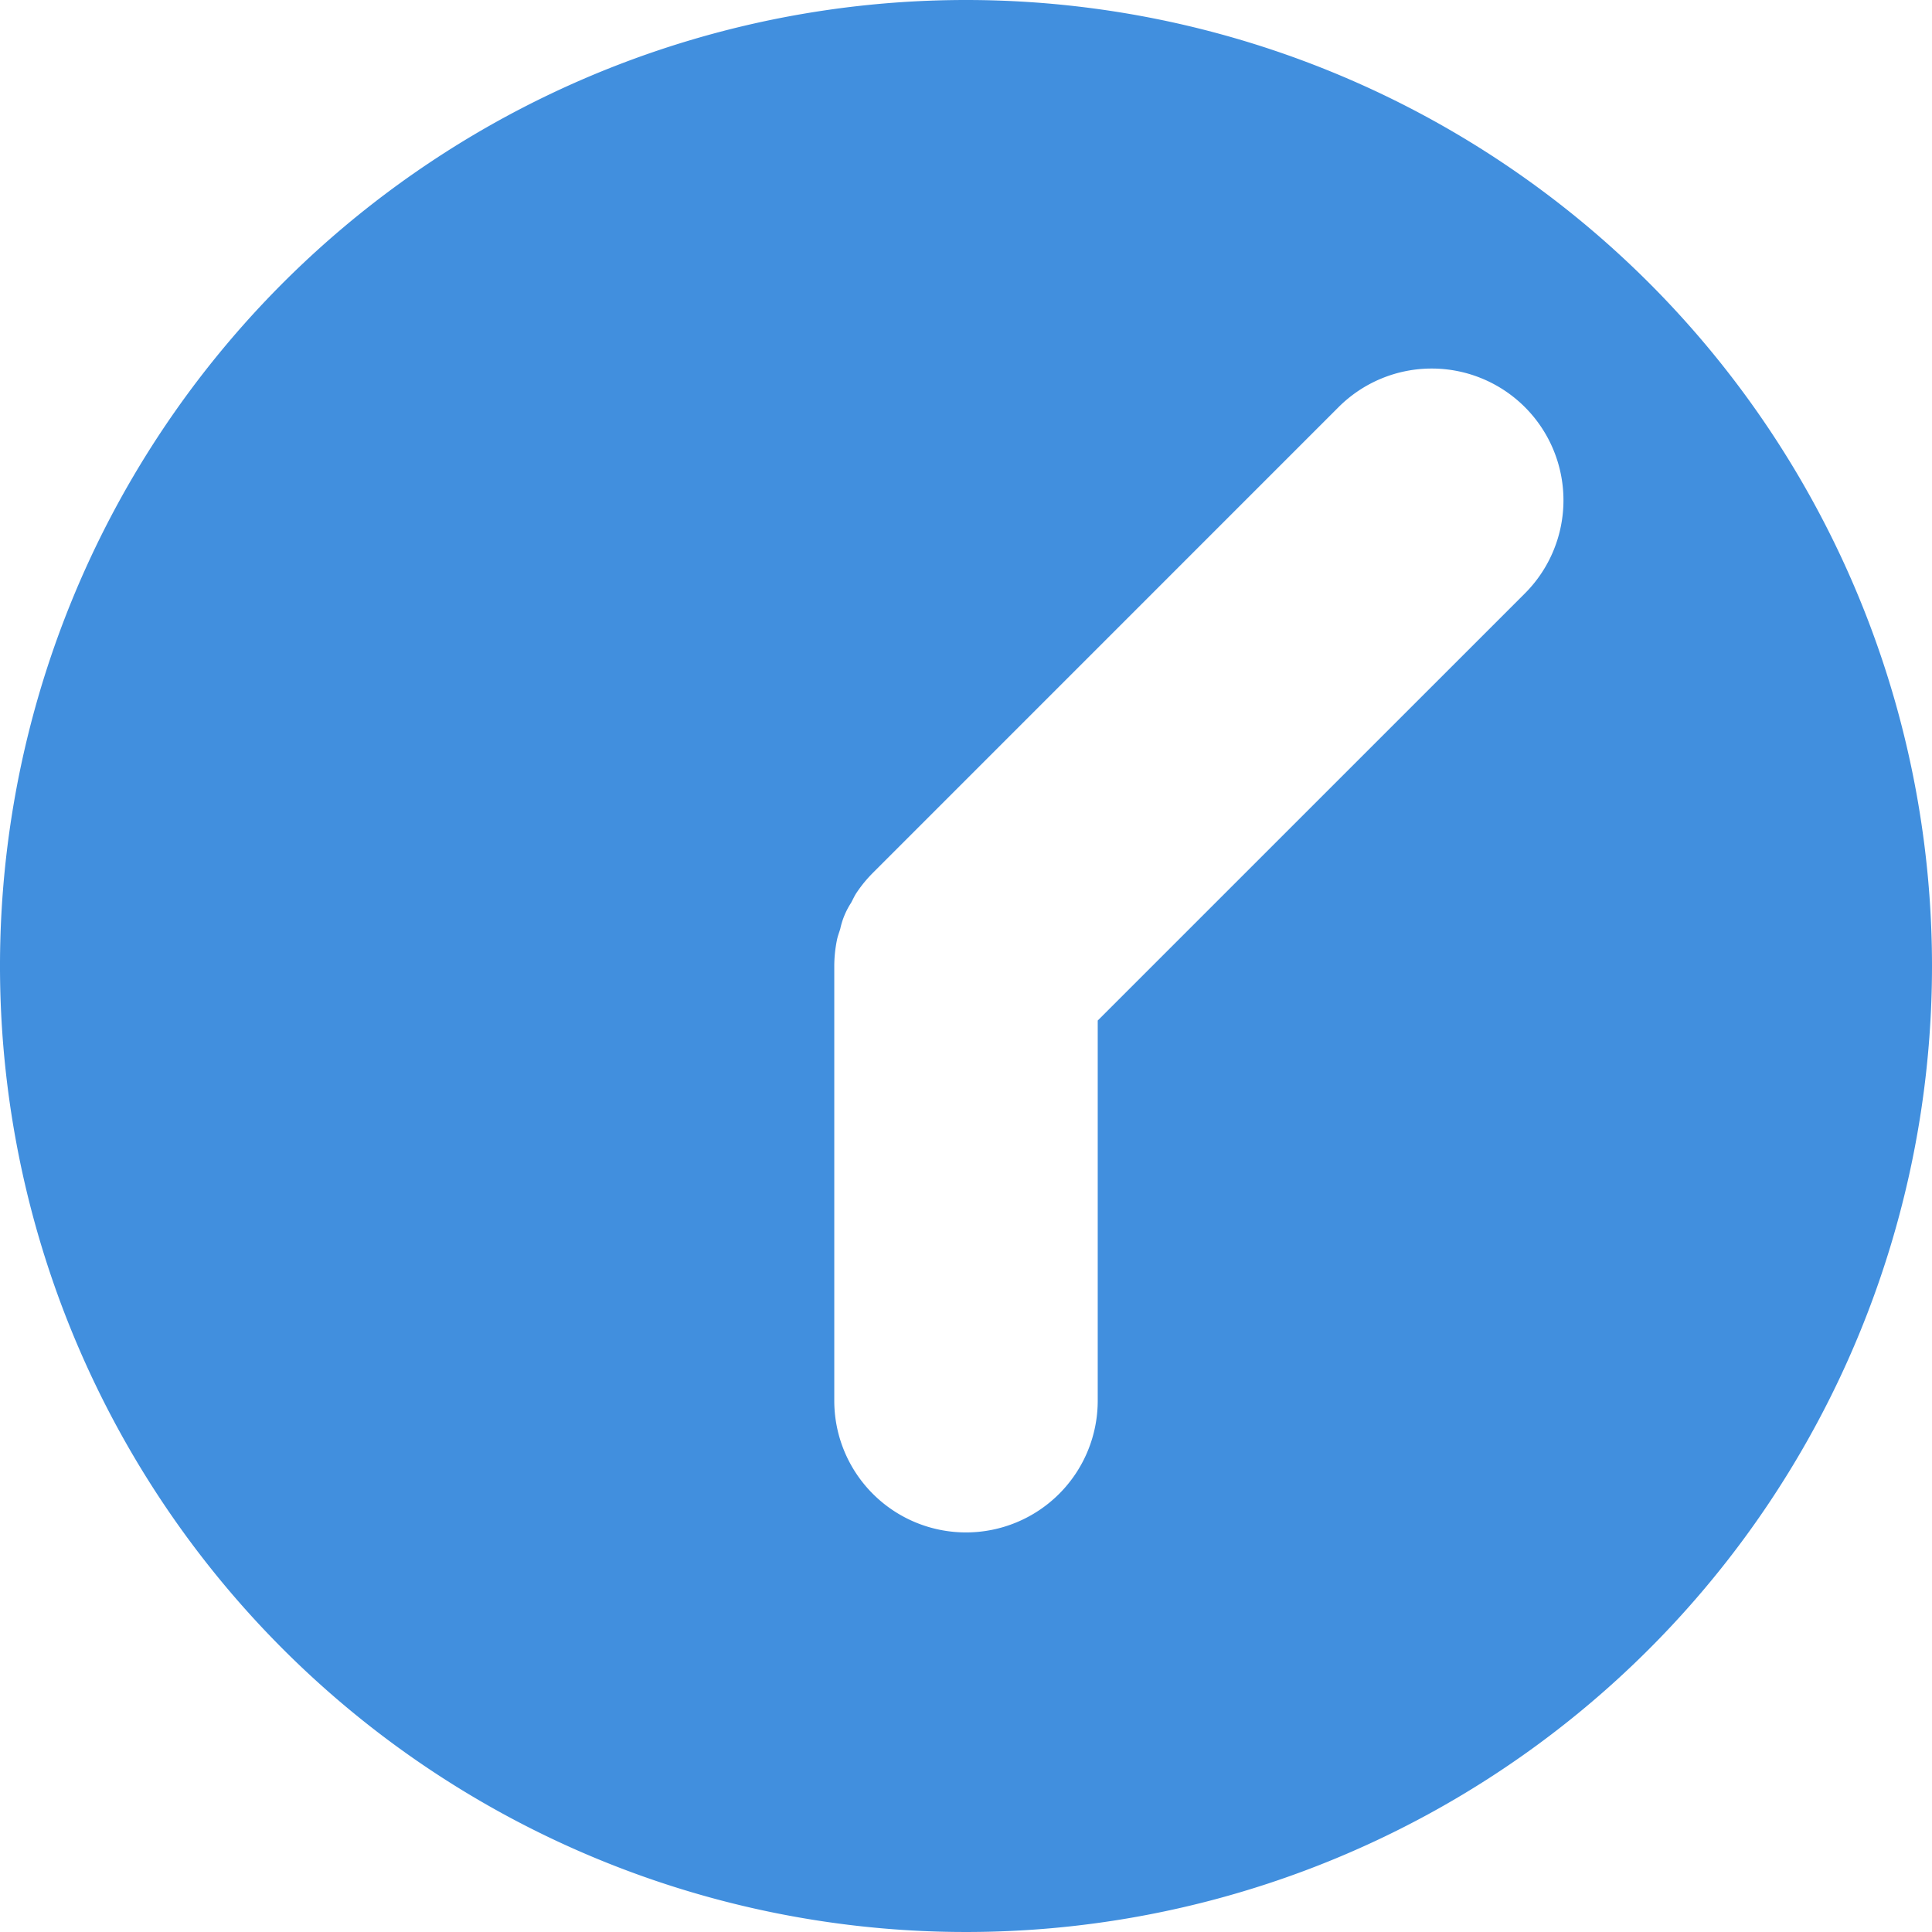 <svg xmlns="http://www.w3.org/2000/svg" viewBox="0 0 44 44"><path fill="#418fde" d="M22 0a22 22 0 1 0 22 22A22 22 0 0 0 22 0zm12.728 13.515L25 23.242V31.9a3 3 0 0 1-6 0V22a3.01 3.01 0 0 1 .06-.588c.017-.089.05-.171.076-.257a1.766 1.766 0 0 1 .248-.596c.04-.074.073-.15.12-.222a3.003 3.003 0 0 1 .378-.461L30.485 9.272a3 3 0 1 1 4.243 4.243z" data-name="Layer 2"/></svg>